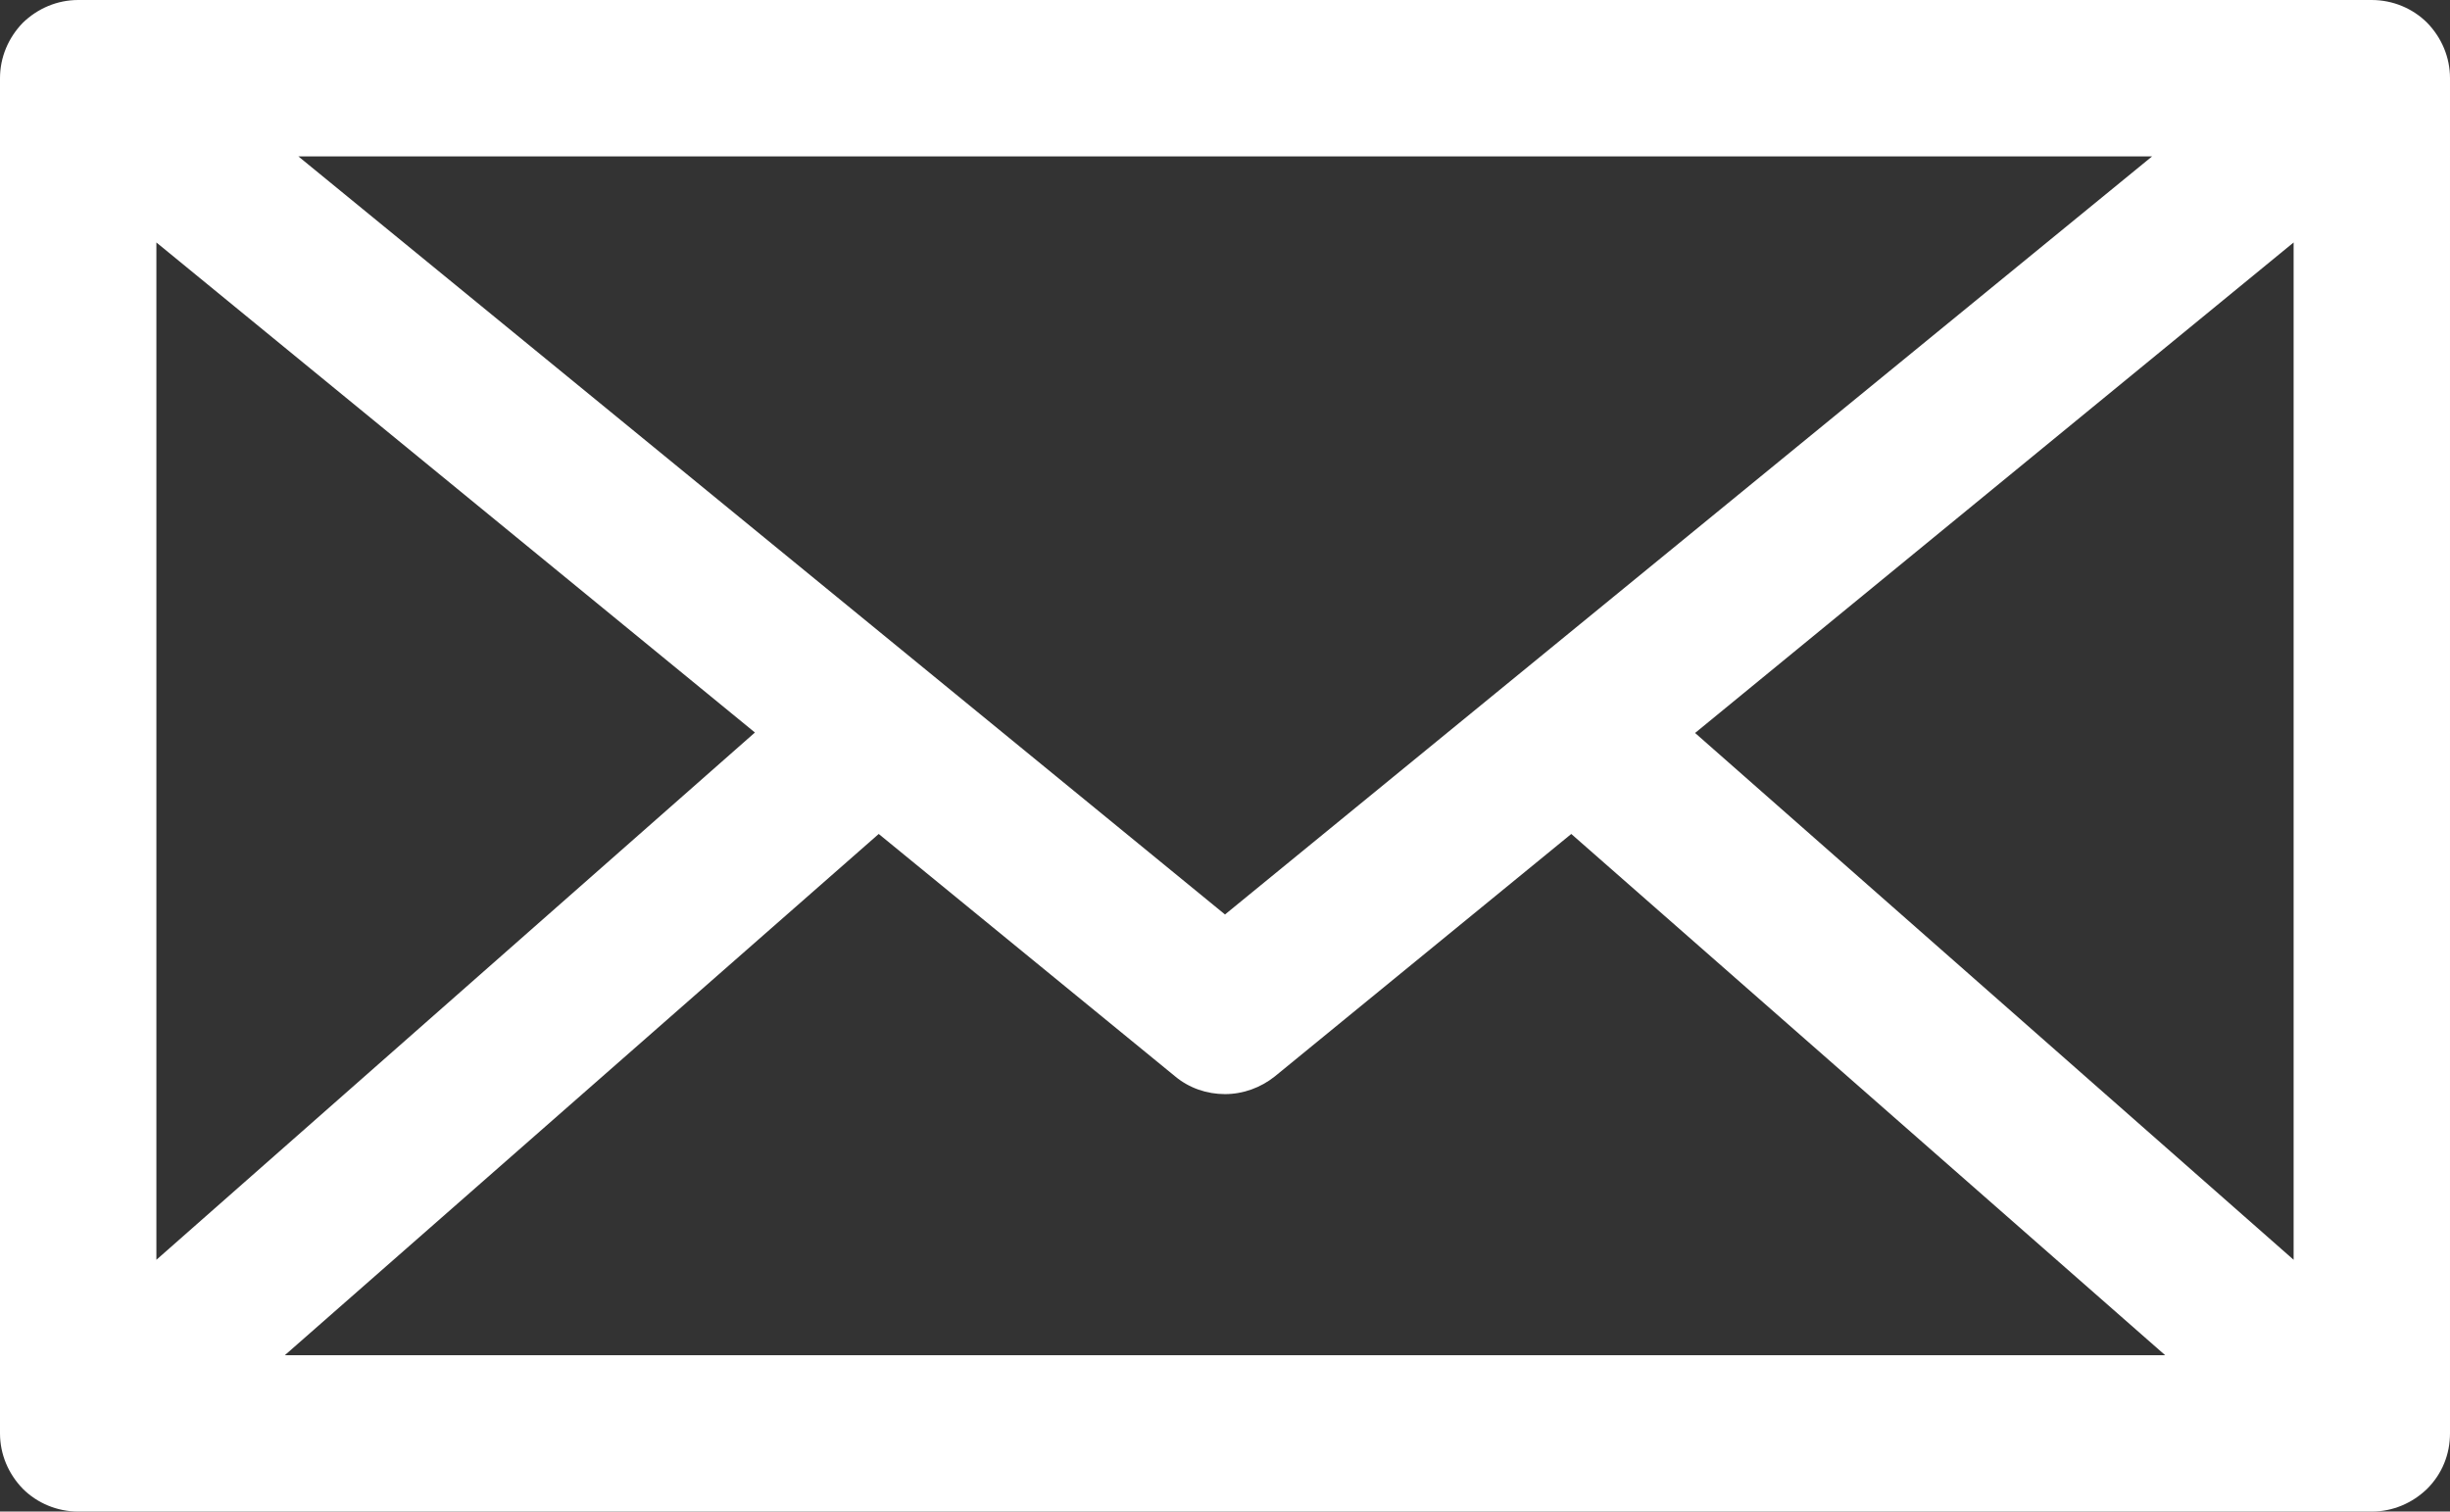 <?xml version="1.0" encoding="utf-8"?>
<!-- Generator: Adobe Illustrator 26.3.1, SVG Export Plug-In . SVG Version: 6.00 Build 0)  -->
<svg version="1.1" id="Ebene_1" xmlns="http://www.w3.org/2000/svg" xmlns:xlink="http://www.w3.org/1999/xlink" x="0px" y="0px"
	 viewBox="0 0 526.4 324.8" style="enable-background:new 0 0 526.4 324.8;" xml:space="preserve">
<rect x="0" y="0" width="526.4" height="324.8" fill="#333333" stroke="none"/>
<style type="text/css">
	.st0{fill:#FFFFFF;}
</style>
<path class="st0" d="M16.8,0C12.3,0,8.1,1.8,4.9,4.9C1.8,8.1,0,12.3,0,16.8V308c0,4.5,1.8,8.7,4.9,11.9c3.1,3.1,7.4,4.9,11.9,4.9
	h492.8h0c4.5,0,8.7-1.8,11.9-4.9c3.2-3.2,4.9-7.4,4.9-11.9V16.8c0-4.5-1.8-8.7-4.9-11.9c-3.1-3.1-7.4-4.9-11.9-4.9L16.8,0L16.8,0z
	 M64.1,33.6h398.3L263.2,196.5L64.1,33.6L64.1,33.6z M33.6,52.1l128.6,105.3L33.6,270.7V52.1z M492.8,52.1v218.6L364.2,157.5
	L492.8,52.1z M188.8,179.2l63.7,52.1h0c3,2.5,6.8,3.8,10.7,3.8s7.7-1.4,10.7-3.8l63.7-52.1l127.6,112H61.2L188.8,179.2L188.8,179.2z
	"/>
</svg>
